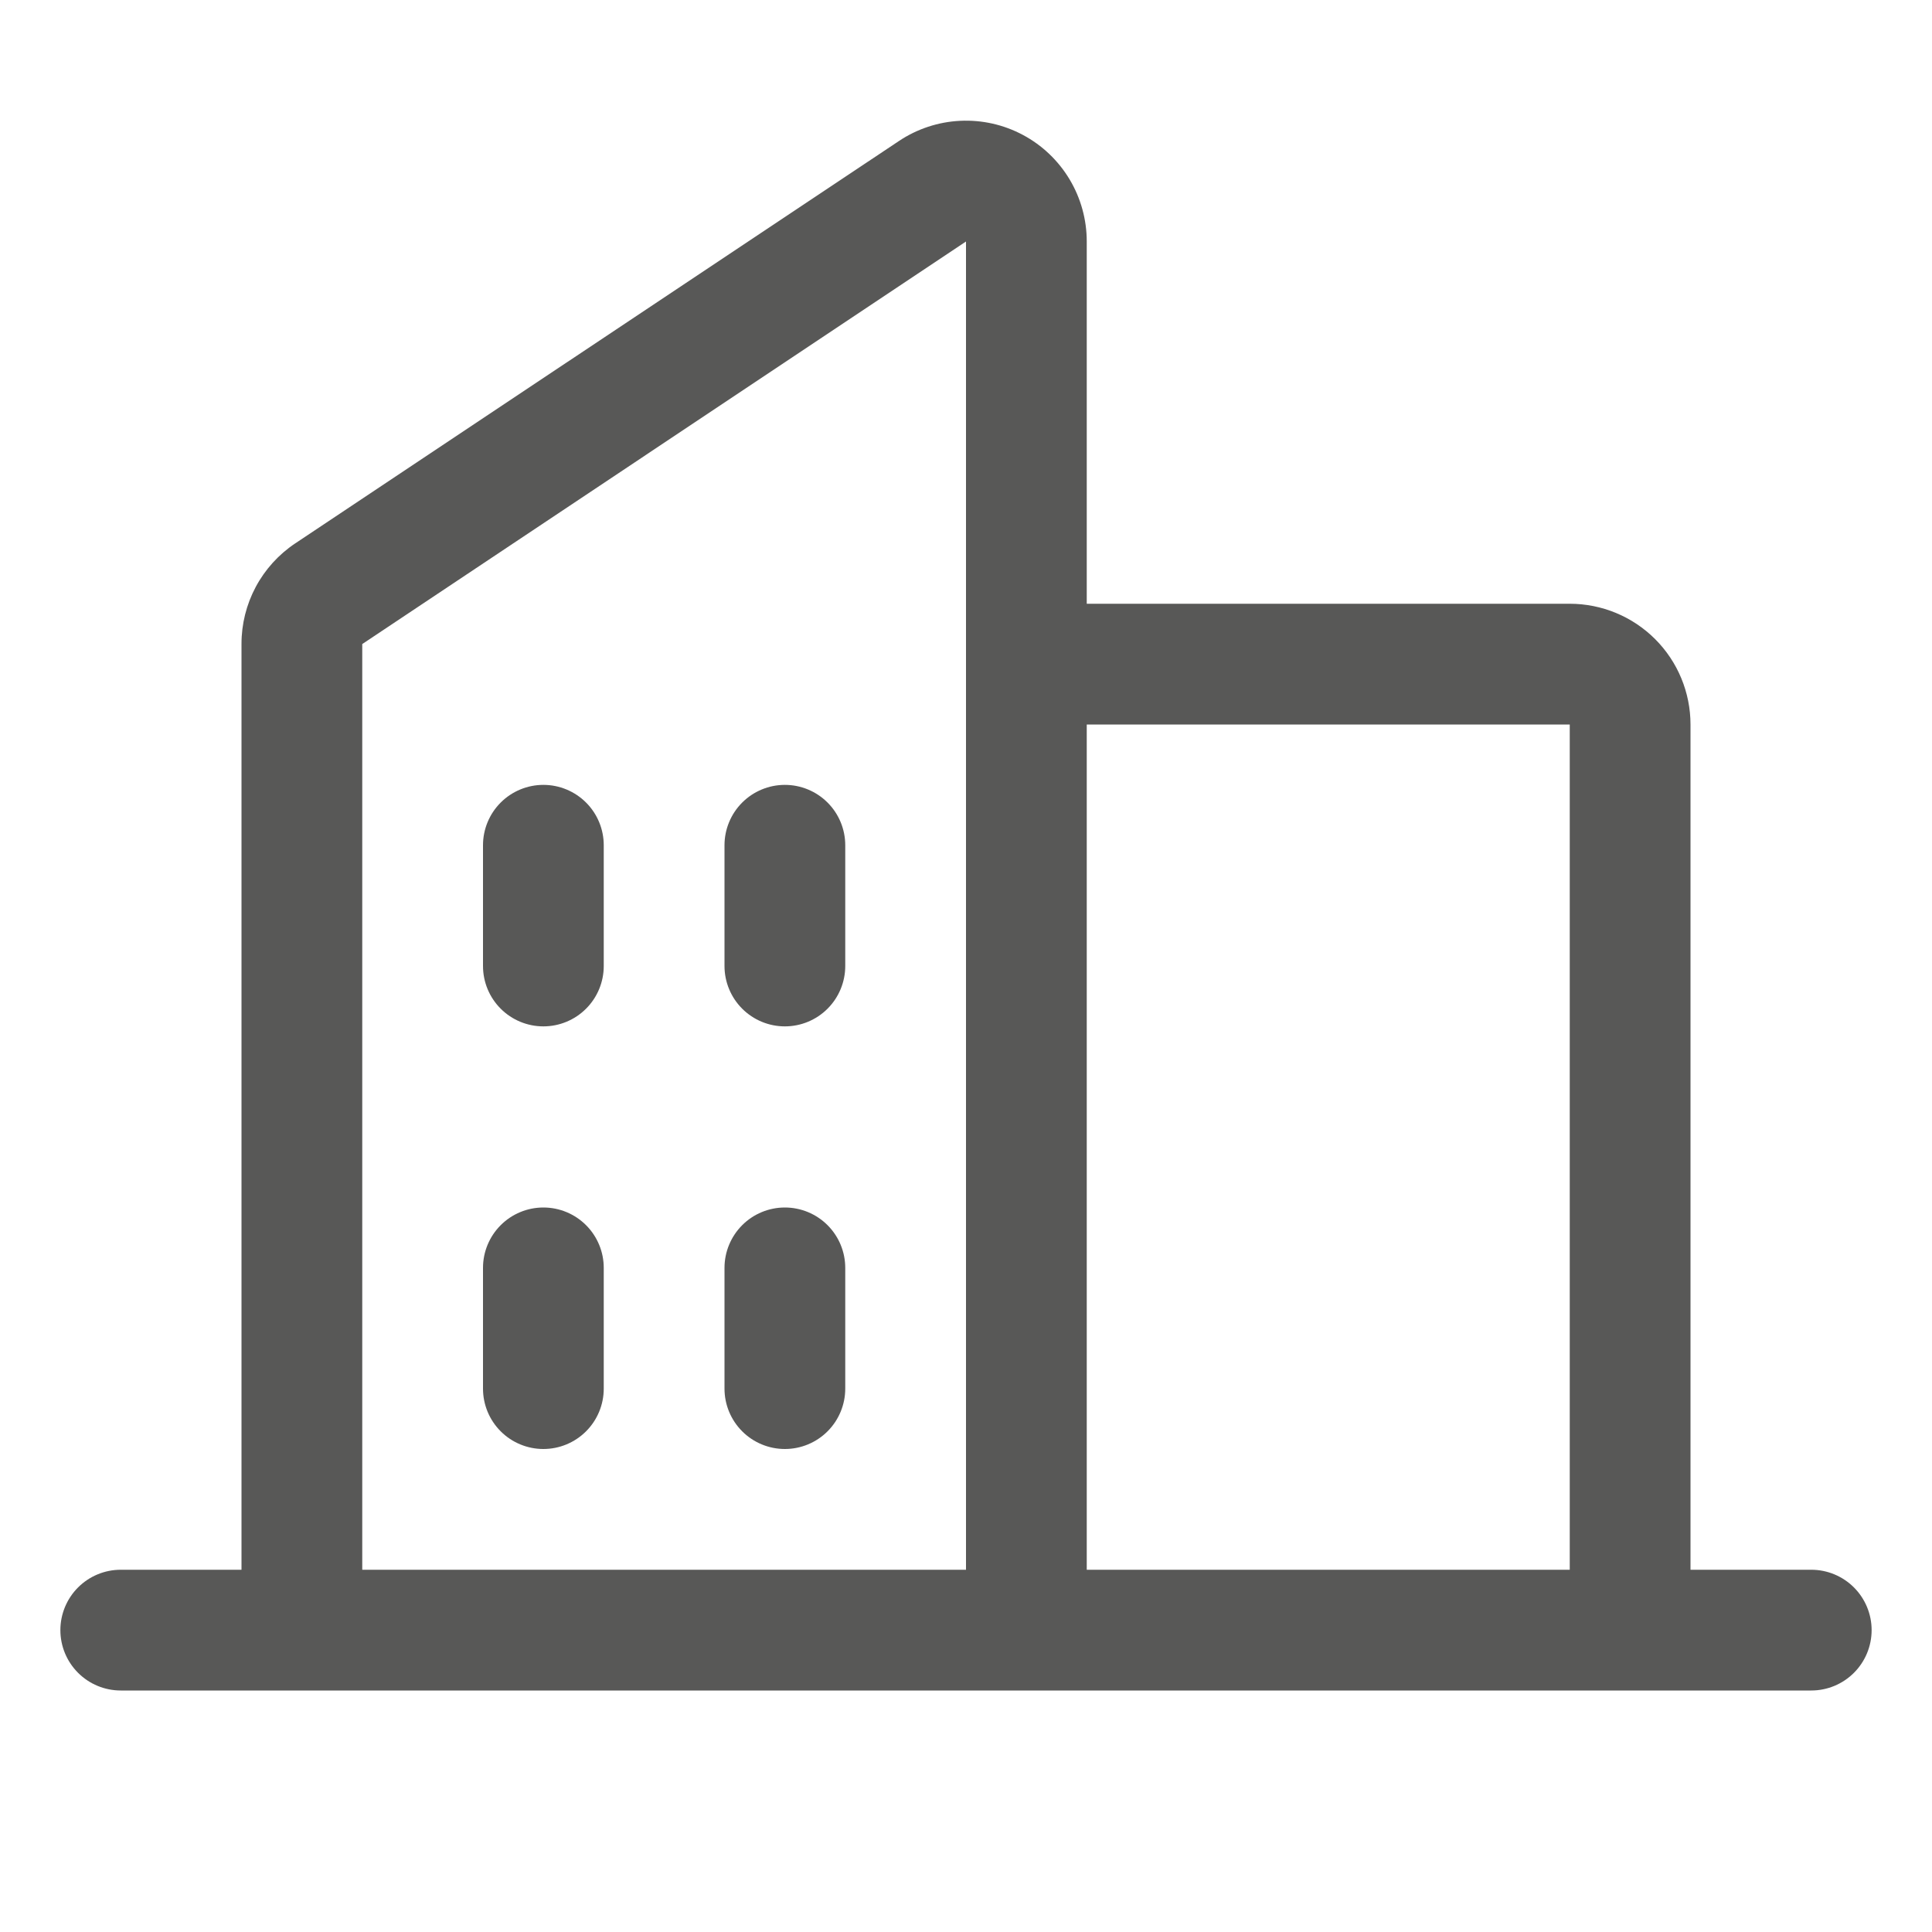 <svg width="200" height="200" viewBox="0 0 200 200" fill="none" xmlns="http://www.w3.org/2000/svg">
<path d="M187.5 162.5H175V75C175 71.685 173.683 68.505 171.339 66.161C168.995 63.817 165.815 62.5 162.5 62.5H112.5V25C112.501 22.736 111.888 20.515 110.726 18.573C109.563 16.63 107.895 15.04 105.9 13.972C103.904 12.903 101.656 12.397 99.395 12.507C97.134 12.616 94.945 13.338 93.062 14.594L30.562 56.25C28.848 57.394 27.443 58.944 26.472 60.762C25.502 62.581 24.996 64.611 25 66.672V162.5H12.5C10.842 162.5 9.253 163.158 8.081 164.331C6.908 165.503 6.25 167.092 6.25 168.75C6.25 170.408 6.908 171.997 8.081 173.169C9.253 174.342 10.842 175 12.5 175H187.5C189.158 175 190.747 174.342 191.919 173.169C193.092 171.997 193.75 170.408 193.75 168.75C193.75 167.092 193.092 165.503 191.919 164.331C190.747 163.158 189.158 162.5 187.5 162.5ZM162.5 75V162.5H112.5V75H162.5ZM37.5 66.672L100 25V162.5H37.5V66.672ZM87.5 87.5V100C87.5 101.658 86.841 103.247 85.669 104.419C84.497 105.592 82.908 106.25 81.25 106.25C79.592 106.25 78.003 105.592 76.831 104.419C75.659 103.247 75 101.658 75 100V87.5C75 85.842 75.659 84.253 76.831 83.081C78.003 81.909 79.592 81.25 81.25 81.25C82.908 81.25 84.497 81.909 85.669 83.081C86.841 84.253 87.5 85.842 87.5 87.5ZM62.5 87.5V100C62.5 101.658 61.842 103.247 60.669 104.419C59.497 105.592 57.908 106.25 56.25 106.25C54.592 106.25 53.003 105.592 51.831 104.419C50.658 103.247 50 101.658 50 100V87.5C50 85.842 50.658 84.253 51.831 83.081C53.003 81.909 54.592 81.25 56.25 81.25C57.908 81.25 59.497 81.909 60.669 83.081C61.842 84.253 62.5 85.842 62.5 87.5ZM62.5 131.25V143.75C62.5 145.408 61.842 146.997 60.669 148.169C59.497 149.342 57.908 150 56.25 150C54.592 150 53.003 149.342 51.831 148.169C50.658 146.997 50 145.408 50 143.75V131.25C50 129.592 50.658 128.003 51.831 126.831C53.003 125.658 54.592 125 56.25 125C57.908 125 59.497 125.658 60.669 126.831C61.842 128.003 62.5 129.592 62.5 131.25ZM87.5 131.25V143.75C87.5 145.408 86.841 146.997 85.669 148.169C84.497 149.342 82.908 150 81.25 150C79.592 150 78.003 149.342 76.831 148.169C75.659 146.997 75 145.408 75 143.75V131.25C75 129.592 75.659 128.003 76.831 126.831C78.003 125.658 79.592 125 81.25 125C82.908 125 84.497 125.658 85.669 126.831C86.841 128.003 87.5 129.592 87.5 131.25Z" fill="#585857"/>
</svg>
